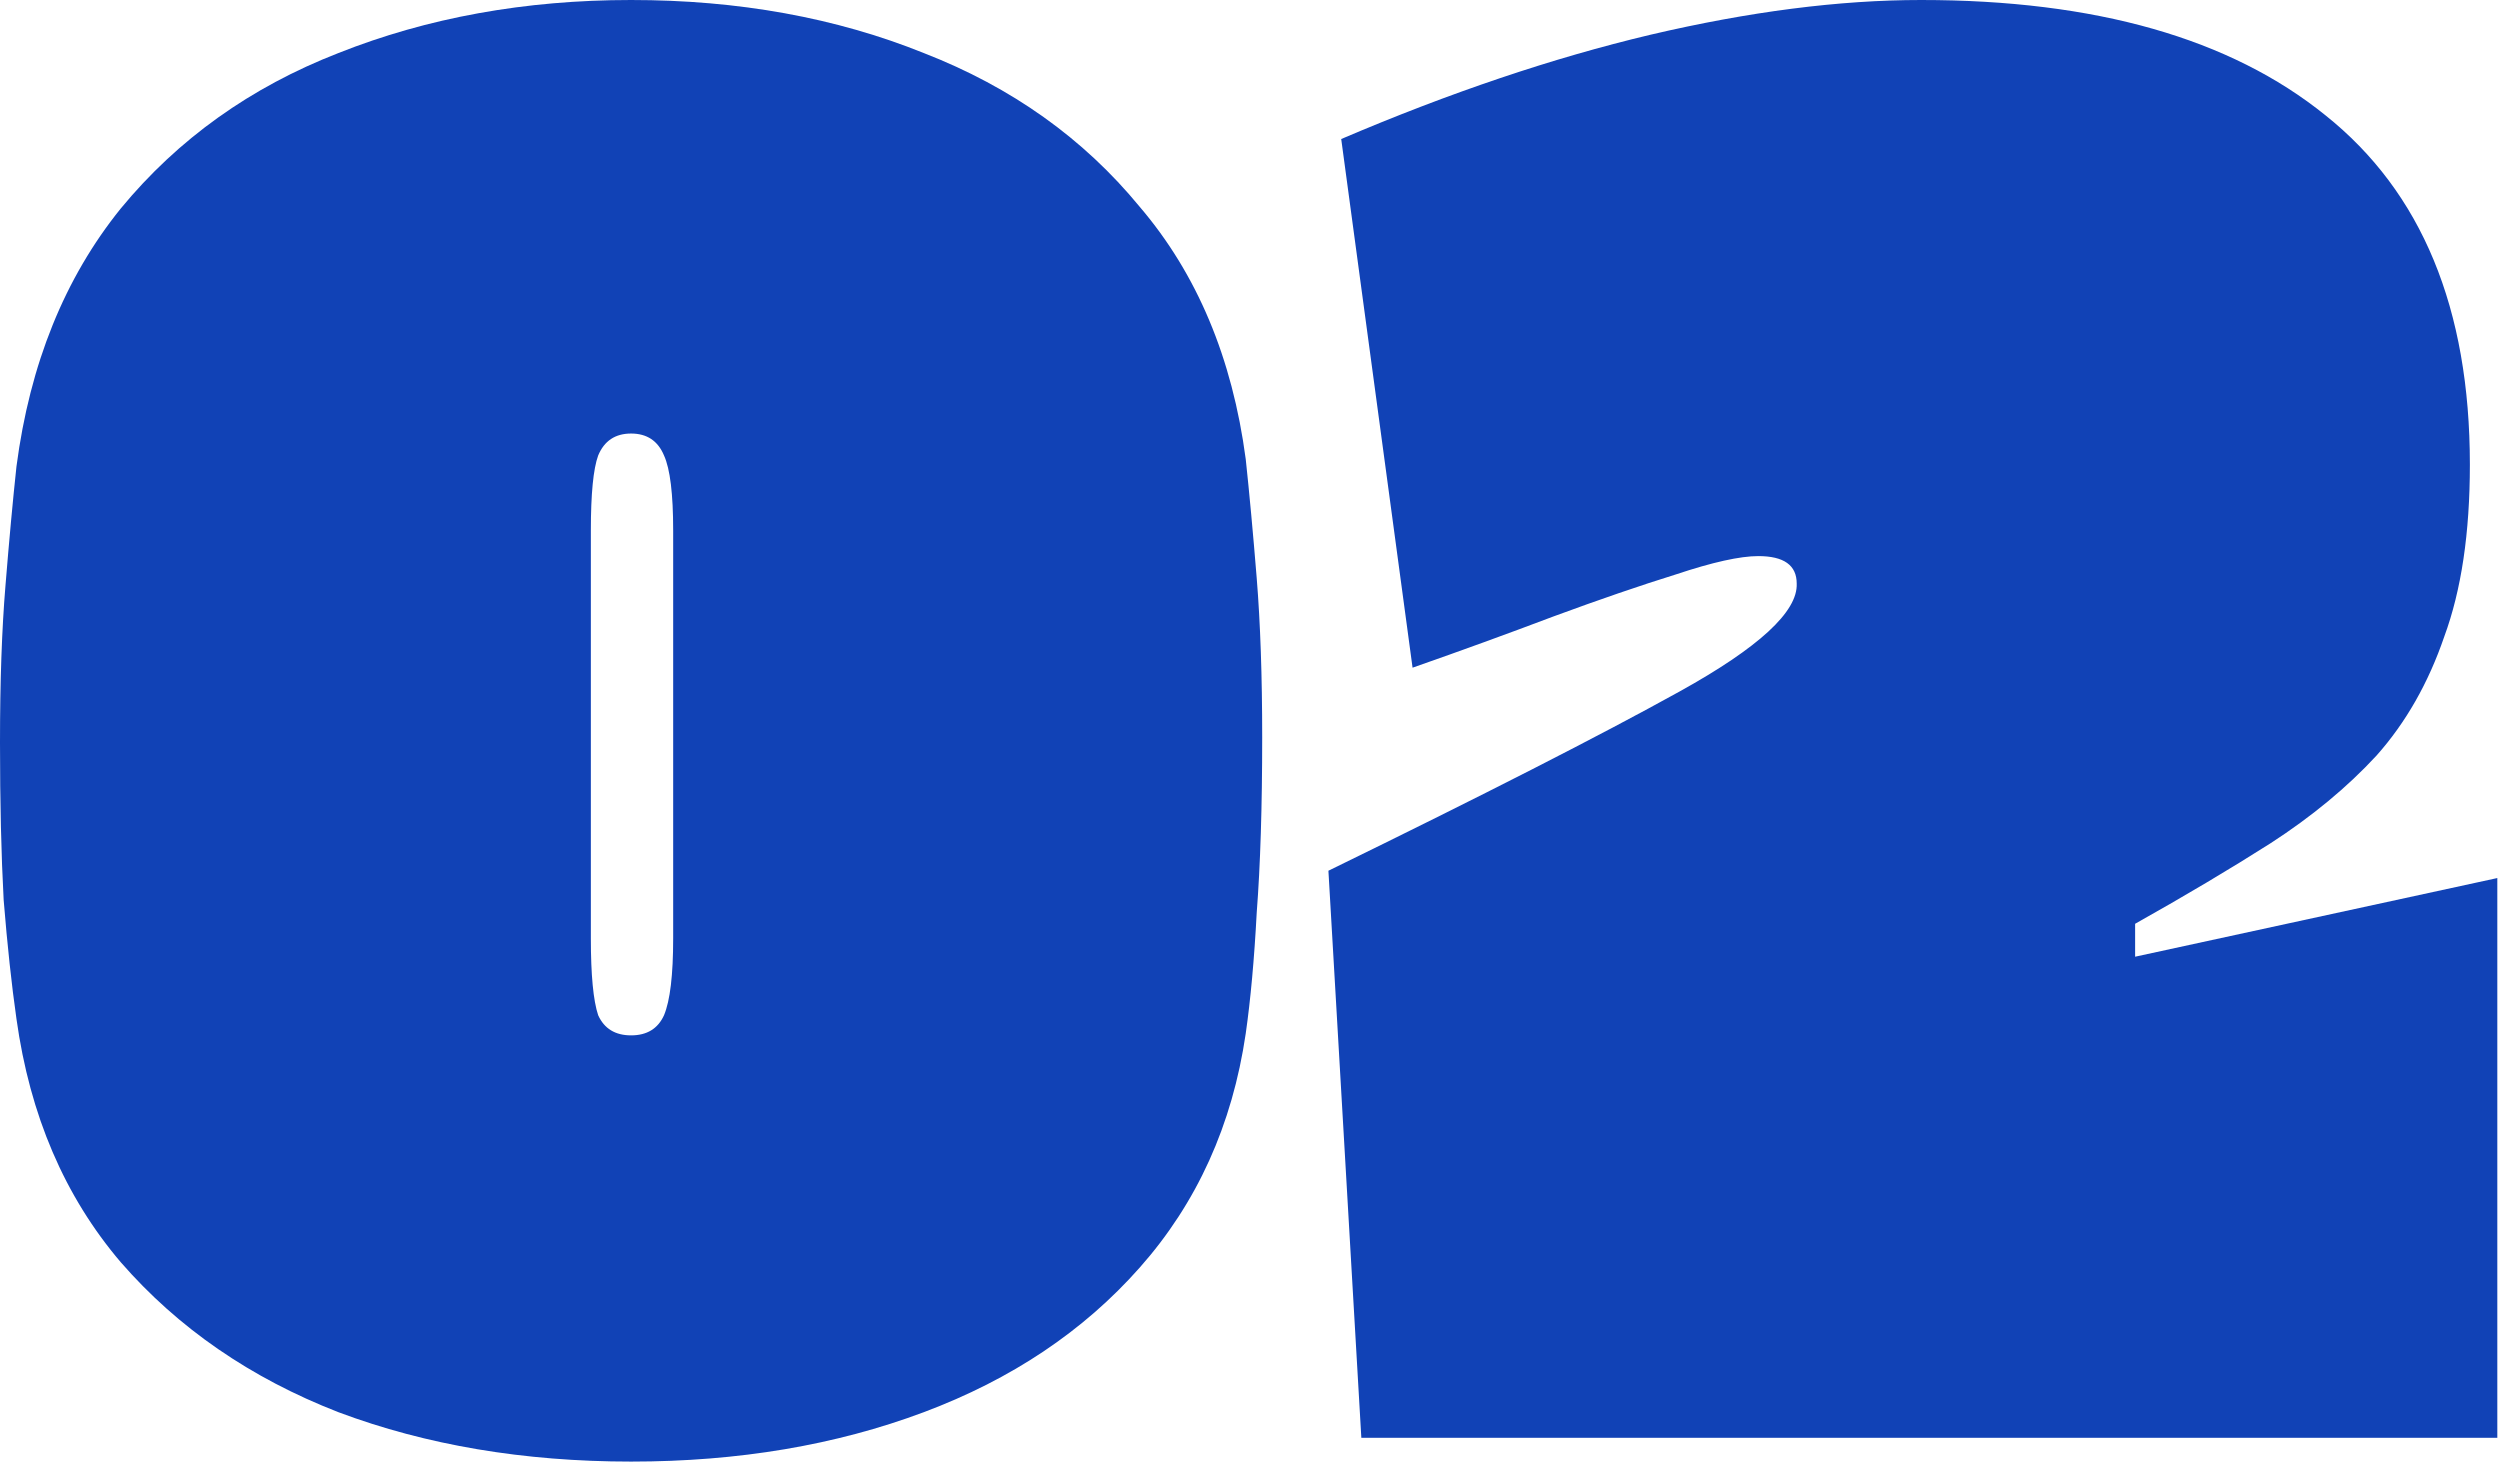 <?xml version="1.0" encoding="UTF-8"?> <svg xmlns="http://www.w3.org/2000/svg" width="82" height="48" viewBox="0 0 82 48" fill="none"><path d="M40.86 33.9C40.42 36.9 39.26 39.46 37.38 41.58C35.54 43.66 33.18 45.24 30.3 46.32C27.42 47.4 24.22 47.94 20.7 47.94C17.18 47.94 13.98 47.4 11.1 46.32C8.22 45.2 5.84 43.56 3.96 41.4C2.12 39.24 0.98 36.58 0.54 33.42C0.38 32.3 0.24 31 0.12 29.52C0.04 28.04 0 26.32 0 24.36C0 22.36 0.06 20.64 0.18 19.2C0.3 17.72 0.42 16.42 0.54 15.3C0.98 11.94 2.12 9.12 3.96 6.84C5.84 4.56 8.22 2.86 11.1 1.74C14.02 0.58 17.22 0 20.7 0C24.22 0 27.42 0.58 30.3 1.74C33.18 2.86 35.54 4.54 37.38 6.78C39.26 8.98 40.42 11.74 40.86 15.06C40.98 16.18 41.1 17.48 41.22 18.96C41.34 20.44 41.4 22.18 41.4 24.18C41.4 26.46 41.34 28.38 41.22 29.94C41.14 31.46 41.02 32.78 40.86 33.9ZM22.08 30.78V17.4C22.08 16.2 21.98 15.38 21.78 14.94C21.58 14.46 21.22 14.22 20.7 14.22C20.18 14.22 19.82 14.46 19.62 14.94C19.46 15.38 19.38 16.2 19.38 17.4V30.78C19.38 31.98 19.46 32.82 19.62 33.3C19.82 33.74 20.18 33.96 20.7 33.96C21.22 33.96 21.58 33.74 21.78 33.3C21.98 32.82 22.08 31.98 22.08 30.78Z" fill="#1142B6"></path><path d="M46.332 21.9L43.992 4.56C47.552 3.04 50.932 1.9 54.132 1.14C57.372 0.38 60.332 0 63.012 0C68.732 0 73.152 1.26 76.272 3.78C79.432 6.3 81.012 10.12 81.012 15.24C81.012 17.48 80.732 19.36 80.172 20.88C79.652 22.4 78.912 23.7 77.952 24.78C76.992 25.82 75.832 26.78 74.472 27.66C73.152 28.5 71.672 29.38 70.032 30.3V31.38L81.912 28.8V47.16H44.652L43.572 28.56C48.652 26.08 52.492 24.12 55.092 22.68C57.692 21.24 58.972 20.06 58.932 19.14C58.932 18.54 58.512 18.24 57.672 18.24C57.072 18.24 56.172 18.44 54.972 18.84C53.812 19.2 52.472 19.66 50.952 20.22C49.472 20.78 47.932 21.34 46.332 21.9Z" fill="#1142B6"></path></svg> 